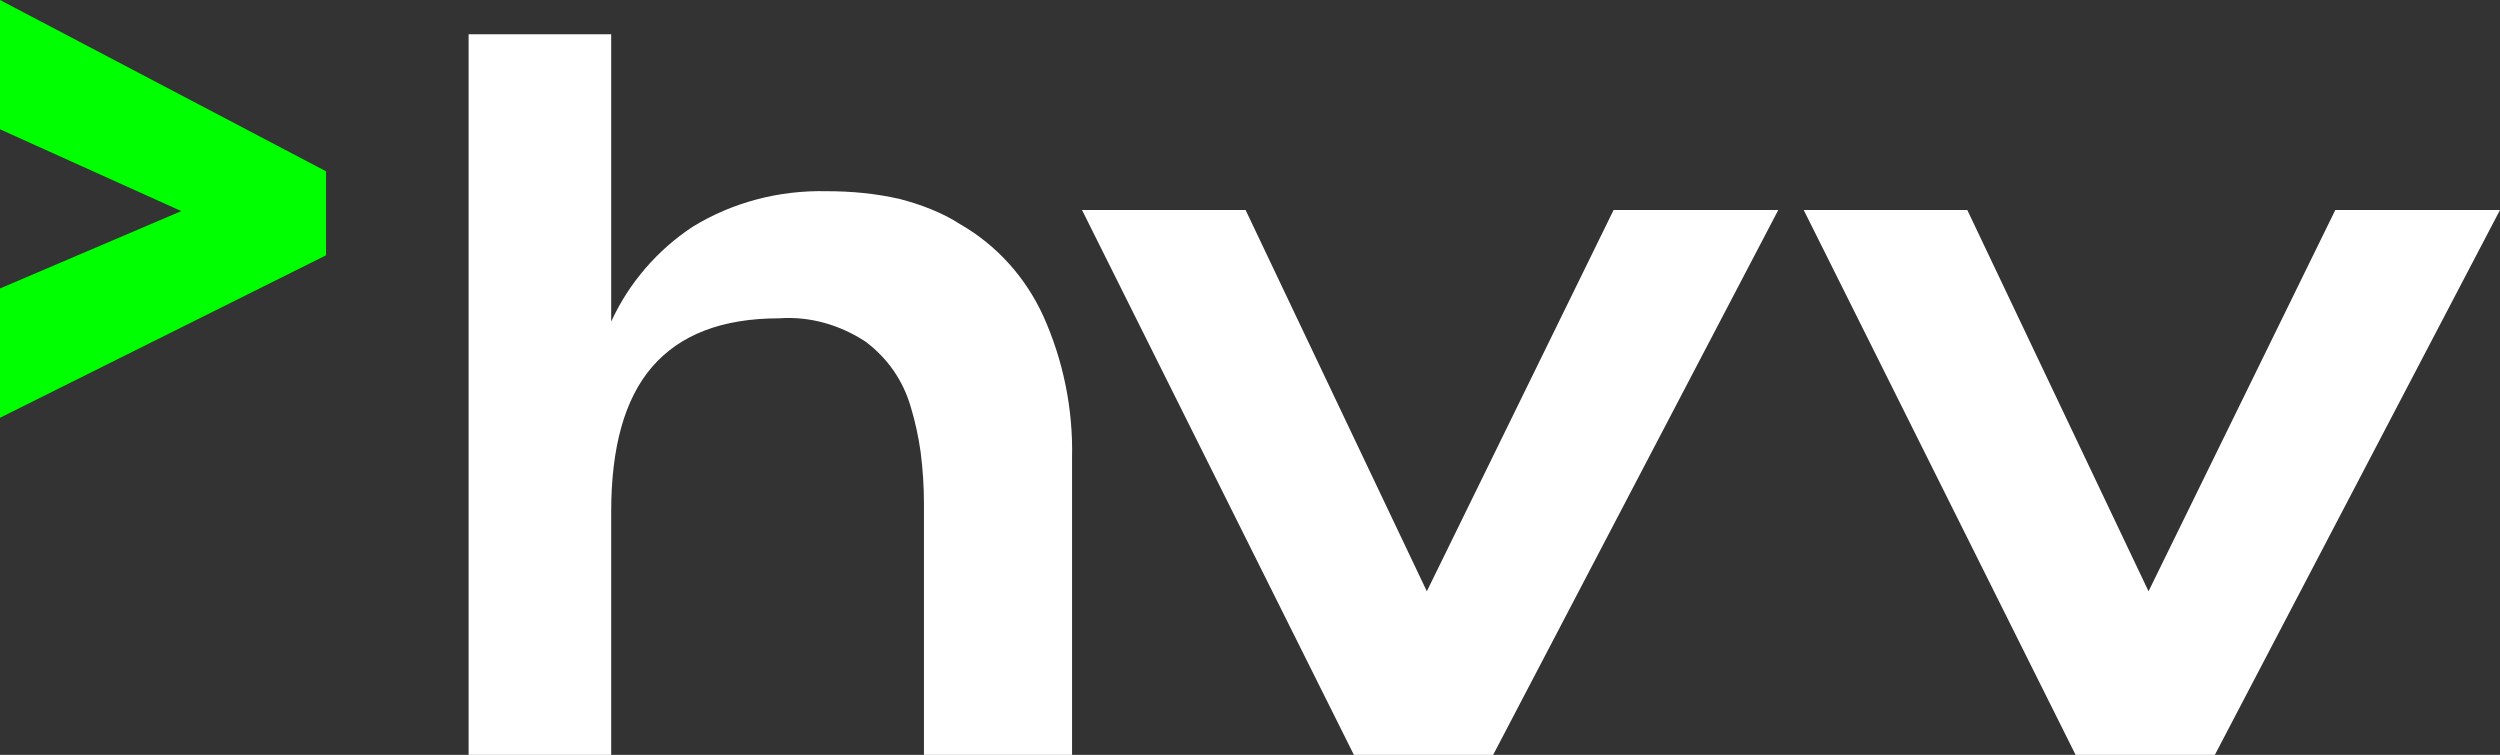 <svg xmlns="http://www.w3.org/2000/svg" xmlns:xlink="http://www.w3.org/1999/xlink" id="Ebene_1" x="0px" y="0px" viewBox="0 0 226.2 68.3" style="enable-background:new 0 0 226.2 68.3;" xml:space="preserve"><rect x="0" y="0" width="226.2" height="68.3" fill="#333333" stroke="none"/><style type="text/css">	.st0{fill:#FFFFFF;}	.st1{fill:#00FF00;}</style><g transform="translate(10368 -6294)">	<path class="st0" d="M-10167.6,6362.3h-12.6l-24.6-49.3h14.8l16.4,34.5l16.9-34.5h14.9L-10167.6,6362.3z M-10232.9,6362.3h-12.6  l-24.6-49.3h14.8l16.4,34.5l16.9-34.5h14.9L-10232.9,6362.3z M-10312.7,6340.3v22h-12.9v-65.2h12.9v26c1.6-3.5,4.2-6.5,7.4-8.6  c3.6-2.2,7.8-3.3,12.1-3.2c2.2,0,4.4,0.2,6.6,0.7c1.9,0.5,3.8,1.2,5.5,2.3c3.3,1.9,5.9,4.8,7.5,8.3c1.8,4,2.7,8.4,2.6,12.8v26.9  h-13.4v-22.7c0-1.6-0.1-3.1-0.3-4.7c-0.2-1.4-0.5-2.8-0.9-4.1c-0.7-2.4-2.1-4.4-4.1-5.9c-2.3-1.5-5-2.3-7.8-2.1  c-5.2,0-9,1.5-11.5,4.4C-10311.5,6330.1-10312.7,6334.5-10312.7,6340.3"></path>	<path class="st1" d="M-10368,6294v11.7l16.4,7.4l-16.4,7v11.7l29.5-14.7v-7.6L-10368,6294z"></path></g></svg>